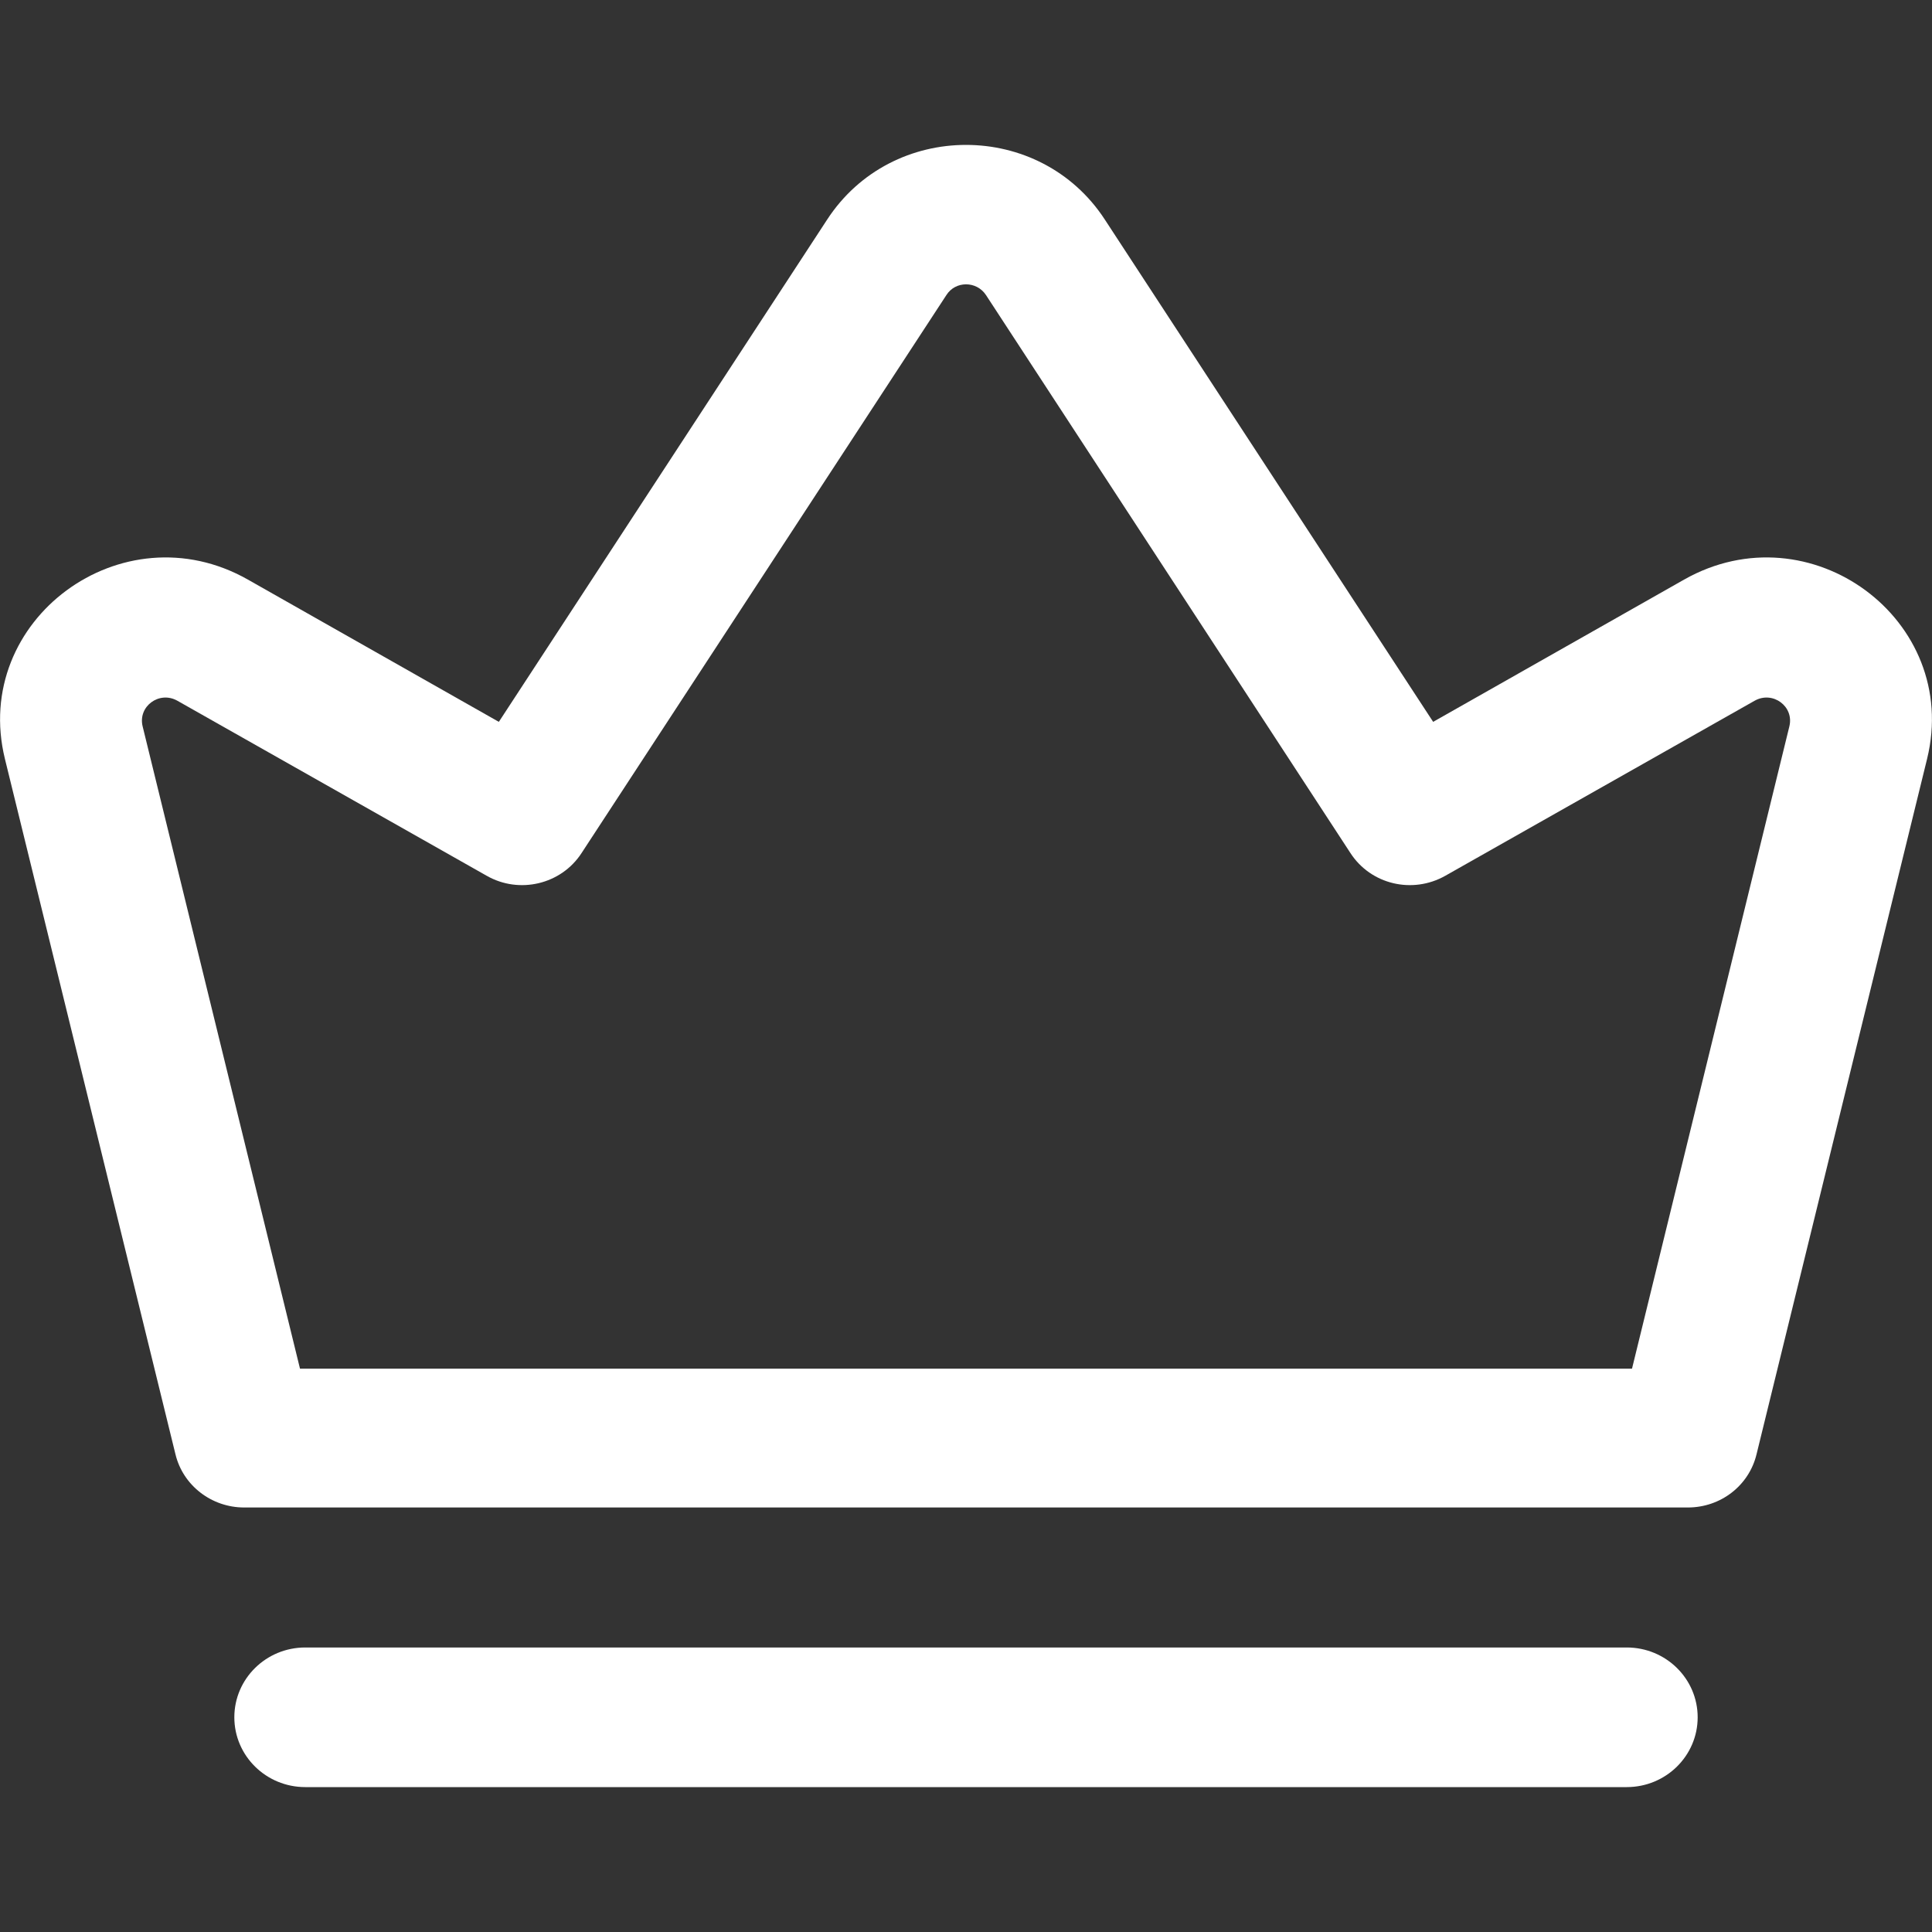 <?xml version="1.0" encoding="utf-8"?>
<!-- Generator: Adobe Illustrator 24.2.1, SVG Export Plug-In . SVG Version: 6.00 Build 0)  -->
<svg version="1.1" id="Layer_1" xmlns="http://www.w3.org/2000/svg" xmlns:xlink="http://www.w3.org/1999/xlink" x="0px" y="0px"
	 viewBox="0 0 512 512" style="enable-background:new 0 0 512 512;" xml:space="preserve">
<rect x="0" y="0" width="512" height="512" fill="#333333" stroke="none"/>
<style type="text/css">
	.st0{fill-rule:evenodd;clip-rule:evenodd;fill:#FFFFFF;}
	.st1{fill:#FFFFFF;}
</style>
<path class="st0" d="M292.8,58.2c-17.2-26.4-56.4-26.4-73.6,0l-87,133.1l-66.5-37.7c-33.3-18.9-73.4,10.7-64.4,47.5l45.2,184.3
	c2,8.3,9.6,14.1,18.2,14.1h382.6c8.7,0,16.2-5.8,18.2-14.1l45.2-184.3c9-36.8-31-66.4-64.4-47.5l-66.5,37.7L292.8,58.2z M261.3,78.2
	c-2.5-3.8-8.1-3.8-10.5,0l-96.7,147.9c-5.4,8.3-16.5,10.9-25.1,6l-82-46.4c-4.8-2.7-10.5,1.5-9.2,6.8l41.7,170.2h353l41.7-170.2
	c1.3-5.3-4.4-9.5-9.2-6.8l-82,46.4c-8.7,4.9-19.7,2.3-25.1-6L261.3,78.2z"/>
<path class="st1" d="M80.9,436.6c-10.4,0-18.8,8.3-18.8,18.5c0,10.2,8.4,18.5,18.8,18.5h350.2c10.4,0,18.8-8.3,18.8-18.5
	c0-10.2-8.4-18.5-18.8-18.5H80.9z"/>
</svg>
